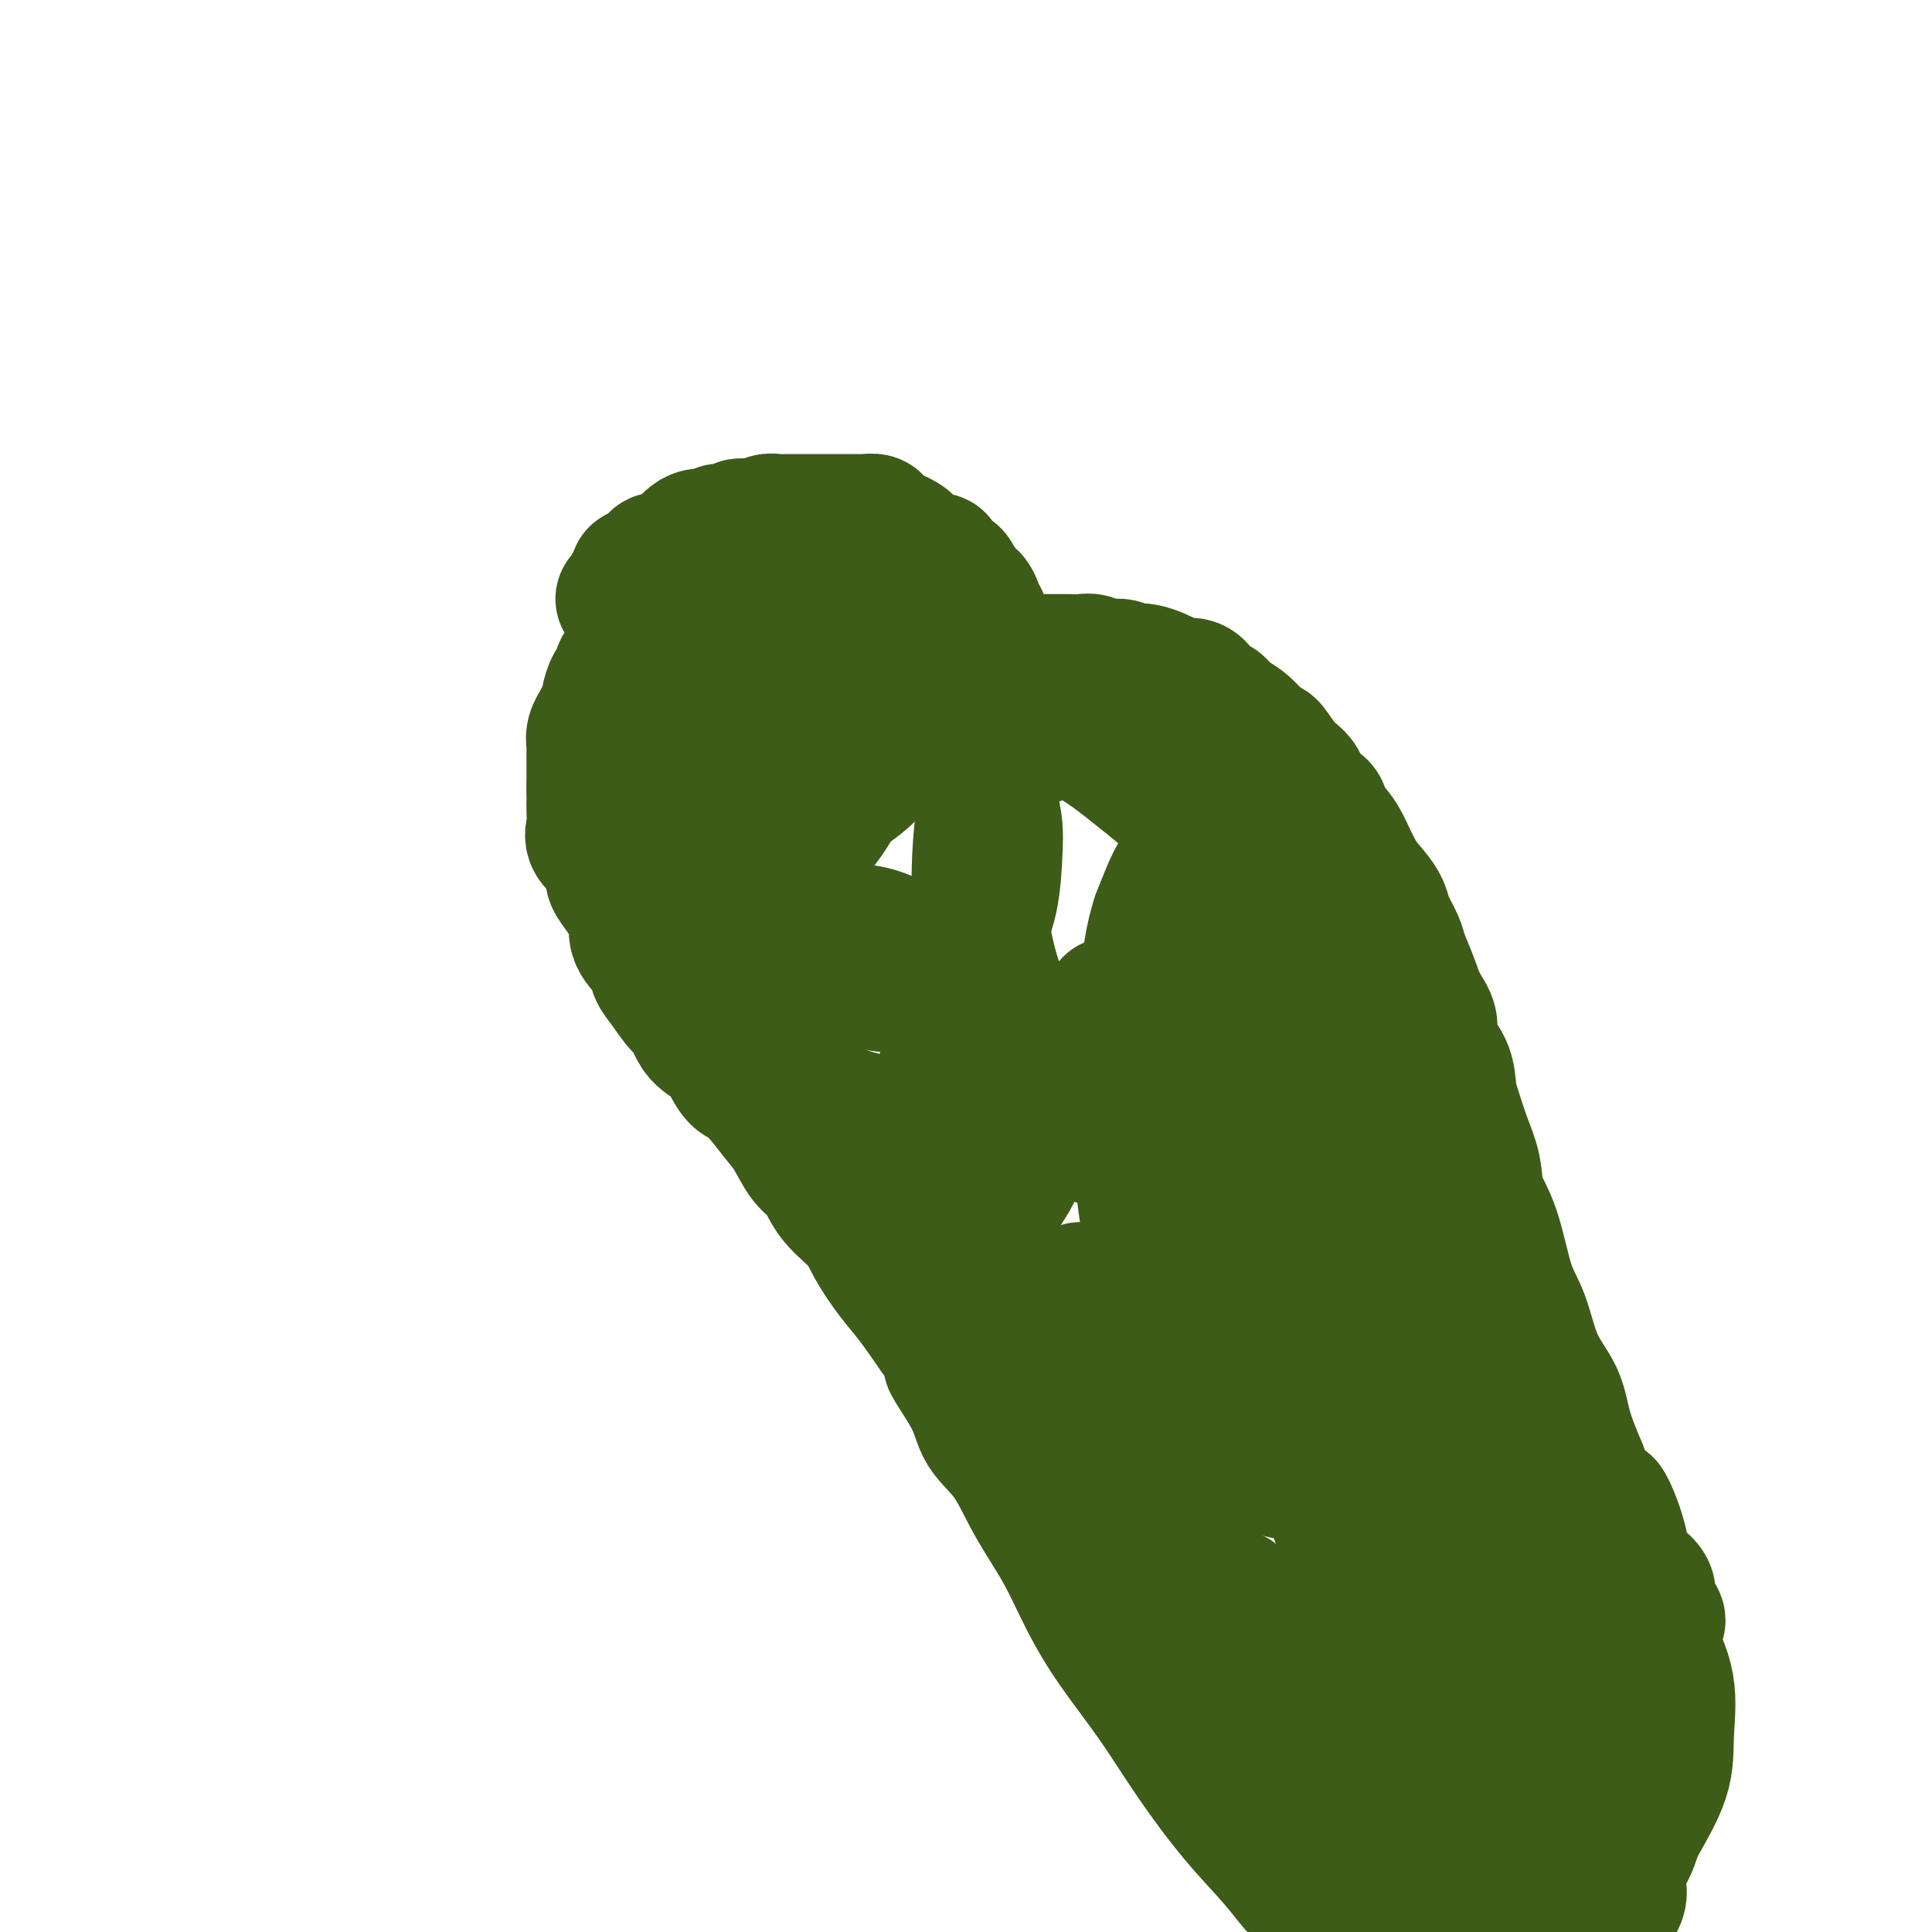 <svg viewBox='0 0 400 400' version='1.1' xmlns='http://www.w3.org/2000/svg' xmlns:xlink='http://www.w3.org/1999/xlink'><g fill='none' stroke='#3D5C18' stroke-width='28' stroke-linecap='round' stroke-linejoin='round'><path d='M129,124c0.452,0.119 0.905,0.238 1,0c0.095,-0.238 -0.167,-0.834 0,-1c0.167,-0.166 0.763,0.096 1,0c0.237,-0.096 0.116,-0.551 0,-1c-0.116,-0.449 -0.228,-0.891 0,-1c0.228,-0.109 0.797,0.114 1,0c0.203,-0.114 0.042,-0.564 0,-1c-0.042,-0.436 0.035,-0.857 0,-1c-0.035,-0.143 -0.181,-0.009 0,0c0.181,0.009 0.689,-0.107 1,0c0.311,0.107 0.425,0.436 1,0c0.575,-0.436 1.612,-1.637 2,-2c0.388,-0.363 0.127,0.114 0,0c-0.127,-0.114 -0.118,-0.818 0,-1c0.118,-0.182 0.346,0.158 1,0c0.654,-0.158 1.733,-0.816 2,-1c0.267,-0.184 -0.278,0.104 0,0c0.278,-0.104 1.377,-0.601 2,-1c0.623,-0.399 0.768,-0.699 1,-1c0.232,-0.301 0.551,-0.601 1,-1c0.449,-0.399 1.027,-0.895 2,-1c0.973,-0.105 2.341,0.182 3,0c0.659,-0.182 0.610,-0.833 1,-1c0.390,-0.167 1.218,0.151 2,0c0.782,-0.151 1.518,-0.771 2,-1c0.482,-0.229 0.709,-0.065 1,0c0.291,0.065 0.645,0.033 1,0'/><path d='M155,109c1.439,-0.305 0.038,-0.068 0,0c-0.038,0.068 1.288,-0.034 2,0c0.712,0.034 0.812,0.205 1,0c0.188,-0.205 0.465,-0.787 1,-1c0.535,-0.213 1.329,-0.057 2,0c0.671,0.057 1.220,0.015 2,0c0.780,-0.015 1.789,-0.004 2,0c0.211,0.004 -0.378,0.001 0,0c0.378,-0.001 1.722,-0.000 3,0c1.278,0.000 2.489,0.000 3,0c0.511,-0.000 0.322,-0.000 1,0c0.678,0.000 2.222,0.000 3,0c0.778,-0.000 0.791,-0.001 1,0c0.209,0.001 0.615,0.003 1,0c0.385,-0.003 0.750,-0.012 1,0c0.250,0.012 0.387,0.046 1,0c0.613,-0.046 1.704,-0.171 2,0c0.296,0.171 -0.201,0.637 0,1c0.201,0.363 1.101,0.622 2,1c0.899,0.378 1.798,0.875 2,1c0.202,0.125 -0.293,-0.121 0,0c0.293,0.121 1.372,0.611 2,1c0.628,0.389 0.803,0.678 1,1c0.197,0.322 0.416,0.676 1,1c0.584,0.324 1.531,0.616 2,1c0.469,0.384 0.458,0.858 1,1c0.542,0.142 1.637,-0.048 2,0c0.363,0.048 -0.006,0.332 0,1c0.006,0.668 0.386,1.718 1,2c0.614,0.282 1.461,-0.205 2,0c0.539,0.205 0.769,1.103 1,2'/><path d='M198,121c2.807,2.396 1.326,1.885 1,2c-0.326,0.115 0.505,0.857 1,1c0.495,0.143 0.655,-0.312 1,0c0.345,0.312 0.876,1.392 1,2c0.124,0.608 -0.159,0.744 0,1c0.159,0.256 0.759,0.631 1,1c0.241,0.369 0.124,0.732 0,1c-0.124,0.268 -0.253,0.442 0,1c0.253,0.558 0.890,1.500 1,2c0.110,0.500 -0.307,0.558 0,1c0.307,0.442 1.339,1.268 2,2c0.661,0.732 0.950,1.369 1,2c0.050,0.631 -0.140,1.254 0,2c0.140,0.746 0.611,1.613 1,2c0.389,0.387 0.697,0.294 1,1c0.303,0.706 0.601,2.213 1,3c0.399,0.787 0.899,0.855 1,1c0.101,0.145 -0.197,0.367 0,1c0.197,0.633 0.890,1.676 1,2c0.110,0.324 -0.363,-0.072 0,0c0.363,0.072 1.561,0.611 2,1c0.439,0.389 0.118,0.626 0,1c-0.118,0.374 -0.032,0.884 0,1c0.032,0.116 0.008,-0.161 0,0c-0.008,0.161 -0.002,0.760 0,1c0.002,0.240 0.001,0.120 0,0'/><path d='M201,138c-0.087,-0.002 -0.174,-0.004 0,0c0.174,0.004 0.608,0.015 1,0c0.392,-0.015 0.742,-0.057 1,0c0.258,0.057 0.425,0.211 1,0c0.575,-0.211 1.557,-0.789 2,-1c0.443,-0.211 0.345,-0.057 1,0c0.655,0.057 2.061,0.015 3,0c0.939,-0.015 1.409,-0.004 2,0c0.591,0.004 1.303,0.001 2,0c0.697,-0.001 1.379,-0.001 2,0c0.621,0.001 1.180,0.004 2,0c0.820,-0.004 1.900,-0.016 3,0c1.100,0.016 2.220,0.061 3,0c0.780,-0.061 1.221,-0.228 2,0c0.779,0.228 1.897,0.852 3,1c1.103,0.148 2.192,-0.181 3,0c0.808,0.181 1.337,0.870 2,1c0.663,0.130 1.462,-0.300 3,0c1.538,0.300 3.817,1.328 5,2c1.183,0.672 1.272,0.987 2,1c0.728,0.013 2.095,-0.278 3,0c0.905,0.278 1.348,1.123 2,2c0.652,0.877 1.515,1.785 2,2c0.485,0.215 0.594,-0.262 1,0c0.406,0.262 1.109,1.263 2,2c0.891,0.737 1.969,1.211 3,2c1.031,0.789 2.016,1.895 3,3'/><path d='M260,153c2.556,1.950 2.447,1.324 3,2c0.553,0.676 1.768,2.655 3,4c1.232,1.345 2.480,2.055 3,3c0.520,0.945 0.313,2.126 1,3c0.687,0.874 2.270,1.441 3,2c0.730,0.559 0.608,1.111 1,2c0.392,0.889 1.299,2.114 2,3c0.701,0.886 1.195,1.432 2,3c0.805,1.568 1.921,4.156 3,6c1.079,1.844 2.119,2.943 3,4c0.881,1.057 1.601,2.074 2,3c0.399,0.926 0.476,1.763 1,3c0.524,1.237 1.494,2.876 2,4c0.506,1.124 0.550,1.734 1,3c0.450,1.266 1.308,3.187 2,5c0.692,1.813 1.218,3.517 2,5c0.782,1.483 1.819,2.744 2,4c0.181,1.256 -0.496,2.508 0,4c0.496,1.492 2.164,3.223 3,5c0.836,1.777 0.838,3.601 1,5c0.162,1.399 0.483,2.374 1,4c0.517,1.626 1.229,3.904 2,6c0.771,2.096 1.599,4.009 2,6c0.401,1.991 0.374,4.061 1,6c0.626,1.939 1.905,3.749 3,7c1.095,3.251 2.008,7.945 3,11c0.992,3.055 2.064,4.470 3,7c0.936,2.530 1.735,6.173 3,9c1.265,2.827 2.994,4.838 4,7c1.006,2.162 1.287,4.475 2,7c0.713,2.525 1.856,5.263 3,8'/><path d='M327,304c7.308,19.494 5.077,10.228 5,8c-0.077,-2.228 2.001,2.583 3,6c0.999,3.417 0.919,5.441 2,7c1.081,1.559 3.323,2.653 4,4c0.677,1.347 -0.210,2.949 0,4c0.210,1.051 1.518,1.552 2,2c0.482,0.448 0.138,0.842 0,1c-0.138,0.158 -0.069,0.079 0,0'/><path d='M163,123c-0.533,0.003 -1.067,0.005 -1,0c0.067,-0.005 0.734,-0.018 0,0c-0.734,0.018 -2.871,0.065 -4,0c-1.129,-0.065 -1.251,-0.243 -2,0c-0.749,0.243 -2.126,0.905 -3,1c-0.874,0.095 -1.245,-0.378 -2,0c-0.755,0.378 -1.894,1.607 -3,2c-1.106,0.393 -2.179,-0.049 -3,0c-0.821,0.049 -1.389,0.590 -2,1c-0.611,0.410 -1.263,0.687 -2,1c-0.737,0.313 -1.558,0.660 -2,1c-0.442,0.340 -0.505,0.672 -1,1c-0.495,0.328 -1.422,0.651 -2,1c-0.578,0.349 -0.806,0.725 -1,1c-0.194,0.275 -0.352,0.449 -1,1c-0.648,0.551 -1.784,1.479 -2,2c-0.216,0.521 0.488,0.634 0,1c-0.488,0.366 -2.169,0.986 -3,2c-0.831,1.014 -0.814,2.421 -1,3c-0.186,0.579 -0.576,0.331 -1,1c-0.424,0.669 -0.883,2.255 -1,3c-0.117,0.745 0.109,0.650 0,1c-0.109,0.350 -0.551,1.145 -1,2c-0.449,0.855 -0.905,1.772 -1,2c-0.095,0.228 0.171,-0.231 0,0c-0.171,0.231 -0.778,1.154 -1,2c-0.222,0.846 -0.060,1.616 0,2c0.060,0.384 0.016,0.381 0,1c-0.016,0.619 -0.004,1.859 0,3c0.004,1.141 0.001,2.183 0,3c-0.001,0.817 -0.001,1.408 0,2'/><path d='M123,163c0.003,2.298 0.011,2.544 0,3c-0.011,0.456 -0.041,1.123 0,2c0.041,0.877 0.153,1.963 0,3c-0.153,1.037 -0.571,2.024 0,3c0.571,0.976 2.131,1.942 3,3c0.869,1.058 1.046,2.207 1,3c-0.046,0.793 -0.317,1.229 0,2c0.317,0.771 1.220,1.876 2,3c0.780,1.124 1.437,2.268 2,3c0.563,0.732 1.031,1.051 1,2c-0.031,0.949 -0.563,2.527 0,4c0.563,1.473 2.220,2.840 3,4c0.780,1.160 0.682,2.113 1,3c0.318,0.887 1.051,1.707 2,3c0.949,1.293 2.113,3.059 3,4c0.887,0.941 1.497,1.058 2,2c0.503,0.942 0.898,2.710 2,4c1.102,1.290 2.910,2.103 4,3c1.090,0.897 1.460,1.879 2,3c0.540,1.121 1.250,2.380 2,3c0.750,0.620 1.541,0.600 3,2c1.459,1.400 3.585,4.218 5,6c1.415,1.782 2.119,2.527 3,4c0.881,1.473 1.939,3.673 3,5c1.061,1.327 2.125,1.783 3,3c0.875,1.217 1.562,3.197 3,5c1.438,1.803 3.626,3.428 5,5c1.374,1.572 1.935,3.092 3,5c1.065,1.908 2.633,4.206 4,6c1.367,1.794 2.533,3.084 4,5c1.467,1.916 3.233,4.458 5,7'/><path d='M194,276c9.441,12.632 4.042,6.713 3,6c-1.042,-0.713 2.272,3.778 4,7c1.728,3.222 1.871,5.173 3,7c1.129,1.827 3.243,3.530 5,6c1.757,2.470 3.156,5.705 5,9c1.844,3.295 4.131,6.648 6,10c1.869,3.352 3.319,6.704 5,10c1.681,3.296 3.593,6.536 6,10c2.407,3.464 5.309,7.151 8,11c2.691,3.849 5.173,7.858 8,12c2.827,4.142 6.001,8.416 9,12c2.999,3.584 5.823,6.477 8,9c2.177,2.523 3.707,4.676 5,6c1.293,1.324 2.348,1.818 3,2c0.652,0.182 0.901,0.052 1,0c0.099,-0.052 0.050,-0.026 0,0'/><path d='M169,135c-0.429,-0.008 -0.857,-0.017 -1,0c-0.143,0.017 0.001,0.059 -1,1c-1.001,0.941 -3.145,2.782 -5,5c-1.855,2.218 -3.421,4.813 -5,7c-1.579,2.187 -3.171,3.966 -5,7c-1.829,3.034 -3.895,7.324 -5,10c-1.105,2.676 -1.249,3.740 -1,5c0.249,1.260 0.890,2.716 2,4c1.110,1.284 2.688,2.395 4,3c1.312,0.605 2.359,0.704 4,1c1.641,0.296 3.875,0.791 6,0c2.125,-0.791 4.140,-2.866 6,-5c1.860,-2.134 3.564,-4.325 5,-7c1.436,-2.675 2.605,-5.833 3,-9c0.395,-3.167 0.017,-6.341 0,-9c-0.017,-2.659 0.327,-4.802 -1,-8c-1.327,-3.198 -4.324,-7.451 -7,-10c-2.676,-2.549 -5.032,-3.393 -7,-4c-1.968,-0.607 -3.548,-0.978 -5,-1c-1.452,-0.022 -2.775,0.306 -4,1c-1.225,0.694 -2.352,1.753 -3,4c-0.648,2.247 -0.815,5.682 -1,9c-0.185,3.318 -0.387,6.520 0,10c0.387,3.480 1.362,7.237 3,10c1.638,2.763 3.939,4.530 5,6c1.061,1.470 0.882,2.641 2,3c1.118,0.359 3.532,-0.096 5,0c1.468,0.096 1.991,0.742 4,0c2.009,-0.742 5.505,-2.871 9,-5'/><path d='M176,163c4.927,-3.133 8.243,-8.464 11,-12c2.757,-3.536 4.954,-5.277 6,-7c1.046,-1.723 0.942,-3.427 1,-5c0.058,-1.573 0.279,-3.015 0,-4c-0.279,-0.985 -1.058,-1.513 -2,-2c-0.942,-0.487 -2.048,-0.934 -4,-1c-1.952,-0.066 -4.750,0.250 -7,1c-2.250,0.750 -3.952,1.933 -6,4c-2.048,2.067 -4.443,5.016 -6,9c-1.557,3.984 -2.277,9.001 -3,13c-0.723,3.999 -1.448,6.980 -1,13c0.448,6.020 2.069,15.080 4,20c1.931,4.920 4.172,5.701 6,7c1.828,1.299 3.243,3.114 5,4c1.757,0.886 3.858,0.841 6,1c2.142,0.159 4.326,0.521 7,-1c2.674,-1.521 5.837,-4.925 8,-8c2.163,-3.075 3.324,-5.819 4,-9c0.676,-3.181 0.866,-6.798 1,-10c0.134,-3.202 0.210,-5.991 -1,-9c-1.210,-3.009 -3.707,-6.240 -7,-9c-3.293,-2.760 -7.383,-5.051 -11,-6c-3.617,-0.949 -6.762,-0.558 -12,0c-5.238,0.558 -12.569,1.281 -17,4c-4.431,2.719 -5.964,7.433 -7,12c-1.036,4.567 -1.577,8.988 -2,14c-0.423,5.012 -0.729,10.617 0,16c0.729,5.383 2.494,10.546 5,15c2.506,4.454 5.751,8.199 9,11c3.249,2.801 6.500,4.657 10,6c3.500,1.343 7.250,2.171 11,3'/><path d='M184,233c4.928,1.319 6.749,0.117 9,-1c2.251,-1.117 4.933,-2.149 7,-4c2.067,-1.851 3.519,-4.521 4,-7c0.481,-2.479 -0.009,-4.769 0,-7c0.009,-2.231 0.517,-4.405 -3,-8c-3.517,-3.595 -11.058,-8.613 -16,-11c-4.942,-2.387 -7.283,-2.144 -10,-2c-2.717,0.144 -5.809,0.188 -8,1c-2.191,0.812 -3.483,2.393 -4,5c-0.517,2.607 -0.261,6.239 0,10c0.261,3.761 0.526,7.649 2,12c1.474,4.351 4.158,9.164 7,13c2.842,3.836 5.844,6.694 9,9c3.156,2.306 6.467,4.059 10,5c3.533,0.941 7.288,1.072 10,1c2.712,-0.072 4.380,-0.345 6,-2c1.620,-1.655 3.191,-4.691 4,-7c0.809,-2.309 0.855,-3.890 0,-6c-0.855,-2.110 -2.612,-4.749 -4,-7c-1.388,-2.251 -2.407,-4.115 -4,-5c-1.593,-0.885 -3.761,-0.792 -5,-1c-1.239,-0.208 -1.551,-0.717 -2,0c-0.449,0.717 -1.037,2.661 -1,6c0.037,3.339 0.697,8.072 2,13c1.303,4.928 3.248,10.049 5,15c1.752,4.951 3.313,9.732 6,14c2.687,4.268 6.502,8.025 9,11c2.498,2.975 3.680,5.169 6,7c2.320,1.831 5.778,3.301 8,4c2.222,0.699 3.206,0.628 4,0c0.794,-0.628 1.397,-1.814 2,-3'/><path d='M237,288c0.948,-1.318 0.319,-3.114 0,-5c-0.319,-1.886 -0.326,-3.863 -1,-6c-0.674,-2.137 -2.013,-4.435 -4,-6c-1.987,-1.565 -4.620,-2.398 -6,-3c-1.380,-0.602 -1.506,-0.975 -2,-1c-0.494,-0.025 -1.356,0.296 -2,2c-0.644,1.704 -1.070,4.789 -1,8c0.070,3.211 0.634,6.548 3,12c2.366,5.452 6.533,13.017 8,17c1.467,3.983 0.236,4.382 2,6c1.764,1.618 6.525,4.454 9,6c2.475,1.546 2.666,1.801 3,2c0.334,0.199 0.812,0.341 1,0c0.188,-0.341 0.087,-1.166 0,-2c-0.087,-0.834 -0.159,-1.677 0,-3c0.159,-1.323 0.551,-3.124 0,-5c-0.551,-1.876 -2.045,-3.825 -3,-5c-0.955,-1.175 -1.373,-1.576 -2,-2c-0.627,-0.424 -1.464,-0.872 -2,-1c-0.536,-0.128 -0.772,0.065 -1,2c-0.228,1.935 -0.446,5.611 0,9c0.446,3.389 1.558,6.491 4,12c2.442,5.509 6.213,13.426 9,18c2.787,4.574 4.589,5.805 6,7c1.411,1.195 2.430,2.353 3,3c0.570,0.647 0.691,0.782 1,1c0.309,0.218 0.807,0.520 1,0c0.193,-0.520 0.083,-1.861 0,-3c-0.083,-1.139 -0.138,-2.076 0,-4c0.138,-1.924 0.468,-4.835 0,-7c-0.468,-2.165 -1.734,-3.582 -3,-5'/><path d='M260,335c-1.318,-1.642 -3.114,-3.246 -4,-4c-0.886,-0.754 -0.863,-0.659 -1,0c-0.137,0.659 -0.432,1.883 0,4c0.432,2.117 1.593,5.128 3,9c1.407,3.872 3.059,8.607 5,12c1.941,3.393 4.169,5.445 6,8c1.831,2.555 3.264,5.614 4,7c0.736,1.386 0.775,1.100 1,1c0.225,-0.100 0.635,-0.015 1,0c0.365,0.015 0.683,-0.041 1,0c0.317,0.041 0.631,0.177 1,-1c0.369,-1.177 0.793,-3.668 1,-6c0.207,-2.332 0.198,-4.505 0,-7c-0.198,-2.495 -0.584,-5.311 -1,-7c-0.416,-1.689 -0.862,-2.250 -1,-2c-0.138,0.250 0.032,1.309 0,2c-0.032,0.691 -0.264,1.012 0,3c0.264,1.988 1.026,5.643 2,9c0.974,3.357 2.159,6.415 3,9c0.841,2.585 1.338,4.695 2,6c0.662,1.305 1.490,1.803 2,2c0.510,0.197 0.704,0.091 1,0c0.296,-0.091 0.696,-0.169 1,0c0.304,0.169 0.513,0.584 1,0c0.487,-0.584 1.251,-2.167 2,-4c0.749,-1.833 1.483,-3.915 2,-5c0.517,-1.085 0.818,-1.172 1,-2c0.182,-0.828 0.245,-2.397 0,-3c-0.245,-0.603 -0.797,-0.239 -1,0c-0.203,0.239 -0.058,0.354 0,1c0.058,0.646 0.029,1.823 0,3'/><path d='M292,370c-0.155,1.304 -0.041,2.563 0,4c0.041,1.437 0.011,3.051 0,5c-0.011,1.949 -0.003,4.231 0,5c0.003,0.769 -0.000,0.024 0,0c0.000,-0.024 0.003,0.674 0,1c-0.003,0.326 -0.012,0.280 0,0c0.012,-0.280 0.046,-0.793 0,-1c-0.046,-0.207 -0.170,-0.107 0,-1c0.170,-0.893 0.635,-2.779 0,-5c-0.635,-2.221 -2.369,-4.779 -4,-6c-1.631,-1.221 -3.158,-1.107 -4,-1c-0.842,0.107 -1.000,0.208 -1,0c0.000,-0.208 0.158,-0.724 0,0c-0.158,0.724 -0.632,2.687 0,5c0.632,2.313 2.368,4.975 4,7c1.632,2.025 3.158,3.414 5,5c1.842,1.586 4.001,3.371 7,5c2.999,1.629 6.839,3.103 10,4c3.161,0.897 5.641,1.216 9,1c3.359,-0.216 7.595,-0.969 10,-1c2.405,-0.031 2.978,0.660 4,0c1.022,-0.660 2.493,-2.670 3,-4c0.507,-1.330 0.052,-1.981 0,-3c-0.052,-1.019 0.301,-2.406 0,-4c-0.301,-1.594 -1.257,-3.395 -3,-5c-1.743,-1.605 -4.275,-3.016 -6,-4c-1.725,-0.984 -2.645,-1.543 -4,-2c-1.355,-0.457 -3.147,-0.813 -4,-1c-0.853,-0.187 -0.768,-0.204 -1,0c-0.232,0.204 -0.781,0.630 -1,1c-0.219,0.370 -0.110,0.685 0,1'/><path d='M316,376c-1.023,0.394 -0.580,0.880 0,1c0.580,0.120 1.298,-0.126 2,0c0.702,0.126 1.389,0.624 2,0c0.611,-0.624 1.146,-2.370 2,-4c0.854,-1.630 2.027,-3.144 3,-5c0.973,-1.856 1.745,-4.053 2,-6c0.255,-1.947 -0.009,-3.643 0,-5c0.009,-1.357 0.290,-2.374 0,-3c-0.290,-0.626 -1.151,-0.861 -2,-1c-0.849,-0.139 -1.687,-0.182 -2,0c-0.313,0.182 -0.102,0.588 -1,3c-0.898,2.412 -2.907,6.829 -3,11c-0.093,4.171 1.728,8.095 3,11c1.272,2.905 1.993,4.792 3,6c1.007,1.208 2.298,1.736 3,2c0.702,0.264 0.814,0.262 2,0c1.186,-0.262 3.445,-0.786 5,-2c1.555,-1.214 2.406,-3.118 4,-6c1.594,-2.882 3.931,-6.741 5,-10c1.069,-3.259 0.868,-5.917 1,-9c0.132,-3.083 0.596,-6.592 0,-10c-0.596,-3.408 -2.252,-6.716 -4,-9c-1.748,-2.284 -3.589,-3.546 -6,-4c-2.411,-0.454 -5.391,-0.102 -7,0c-1.609,0.102 -1.848,-0.048 -3,3c-1.152,3.048 -3.218,9.293 -4,15c-0.782,5.707 -0.278,10.877 0,15c0.278,4.123 0.332,7.198 1,10c0.668,2.802 1.949,5.331 3,7c1.051,1.669 1.872,2.477 3,3c1.128,0.523 2.564,0.762 4,1'/><path d='M332,390c1.851,1.454 1.480,-0.411 2,-2c0.520,-1.589 1.931,-2.902 3,-5c1.069,-2.098 1.795,-4.979 2,-8c0.205,-3.021 -0.110,-6.180 0,-9c0.110,-2.820 0.646,-5.299 -2,-9c-2.646,-3.701 -8.474,-8.622 -12,-11c-3.526,-2.378 -4.748,-2.211 -6,-2c-1.252,0.211 -2.532,0.466 -4,2c-1.468,1.534 -3.122,4.348 -4,8c-0.878,3.652 -0.978,8.142 -1,12c-0.022,3.858 0.036,7.085 0,9c-0.036,1.915 -0.166,2.517 0,3c0.166,0.483 0.627,0.846 1,1c0.373,0.154 0.658,0.100 1,-2c0.342,-2.100 0.742,-6.247 1,-10c0.258,-3.753 0.373,-7.114 0,-14c-0.373,-6.886 -1.234,-17.298 -3,-25c-1.766,-7.702 -4.437,-12.695 -6,-16c-1.563,-3.305 -2.018,-4.923 -4,-7c-1.982,-2.077 -5.490,-4.613 -7,-6c-1.510,-1.387 -1.023,-1.625 -1,-1c0.023,0.625 -0.417,2.113 0,6c0.417,3.887 1.693,10.172 3,16c1.307,5.828 2.646,11.199 4,16c1.354,4.801 2.725,9.033 4,12c1.275,2.967 2.455,4.668 3,6c0.545,1.332 0.455,2.293 1,3c0.545,0.707 1.723,1.159 2,0c0.277,-1.159 -0.349,-3.927 0,-7c0.349,-3.073 1.671,-6.449 2,-13c0.329,-6.551 -0.336,-16.275 -1,-26'/><path d='M310,311c-0.826,-7.310 -2.390,-12.584 -5,-18c-2.610,-5.416 -6.266,-10.975 -9,-14c-2.734,-3.025 -4.547,-3.517 -6,-5c-1.453,-1.483 -2.546,-3.956 -4,-1c-1.454,2.956 -3.270,11.341 -4,16c-0.730,4.659 -0.374,5.594 0,10c0.374,4.406 0.767,12.285 1,19c0.233,6.715 0.305,12.268 1,17c0.695,4.732 2.014,8.644 3,11c0.986,2.356 1.638,3.157 2,4c0.362,0.843 0.434,1.728 1,1c0.566,-0.728 1.626,-3.069 2,-7c0.374,-3.931 0.060,-9.453 0,-15c-0.060,-5.547 0.132,-11.118 0,-18c-0.132,-6.882 -0.588,-15.074 -2,-23c-1.412,-7.926 -3.780,-15.587 -7,-22c-3.220,-6.413 -7.294,-11.579 -10,-15c-2.706,-3.421 -4.045,-5.098 -5,-6c-0.955,-0.902 -1.524,-1.030 -2,0c-0.476,1.030 -0.857,3.218 -1,8c-0.143,4.782 -0.047,12.159 1,20c1.047,7.841 3.045,16.145 5,23c1.955,6.855 3.866,12.260 6,18c2.134,5.740 4.491,11.816 6,14c1.509,2.184 2.172,0.477 3,0c0.828,-0.477 1.822,0.276 3,-2c1.178,-2.276 2.539,-7.579 3,-13c0.461,-5.421 0.020,-10.958 0,-17c-0.020,-6.042 0.379,-12.588 -1,-20c-1.379,-7.412 -4.537,-15.689 -9,-23c-4.463,-7.311 -10.232,-13.655 -16,-20'/><path d='M266,233c-5.485,-5.454 -11.198,-9.089 -15,-12c-3.802,-2.911 -5.693,-5.099 -8,-3c-2.307,2.099 -5.030,8.484 -6,16c-0.970,7.516 -0.186,16.164 2,24c2.186,7.836 5.774,14.861 8,21c2.226,6.139 3.091,11.390 5,15c1.909,3.610 4.861,5.577 7,7c2.139,1.423 3.465,2.303 5,3c1.535,0.697 3.280,1.211 5,0c1.720,-1.211 3.416,-4.148 5,-8c1.584,-3.852 3.057,-8.619 4,-14c0.943,-5.381 1.354,-11.375 1,-18c-0.354,-6.625 -1.475,-13.879 -3,-21c-1.525,-7.121 -3.454,-14.109 -7,-20c-3.546,-5.891 -8.709,-10.686 -11,-13c-2.291,-2.314 -1.709,-2.148 -2,0c-0.291,2.148 -1.455,6.277 -1,13c0.455,6.723 2.528,16.040 4,25c1.472,8.960 2.344,17.562 4,25c1.656,7.438 4.096,13.713 6,18c1.904,4.287 3.272,6.587 4,8c0.728,1.413 0.818,1.940 1,2c0.182,0.060 0.458,-0.348 1,-2c0.542,-1.652 1.352,-4.547 2,-10c0.648,-5.453 1.135,-13.464 2,-20c0.865,-6.536 2.108,-11.597 0,-23c-2.108,-11.403 -7.568,-29.150 -12,-40c-4.432,-10.850 -7.838,-14.805 -11,-18c-3.162,-3.195 -6.082,-5.629 -8,-7c-1.918,-1.371 -2.834,-1.677 -4,0c-1.166,1.677 -2.583,5.339 -4,9'/><path d='M240,190c-1.249,3.861 -2.372,9.015 -2,15c0.372,5.985 2.237,12.803 4,18c1.763,5.197 3.423,8.773 5,11c1.577,2.227 3.069,3.106 4,4c0.931,0.894 1.300,1.803 2,2c0.700,0.197 1.732,-0.316 3,-3c1.268,-2.684 2.772,-7.538 4,-12c1.228,-4.462 2.181,-8.534 1,-17c-1.181,-8.466 -4.497,-21.328 -9,-30c-4.503,-8.672 -10.195,-13.156 -15,-17c-4.805,-3.844 -8.725,-7.049 -13,-9c-4.275,-1.951 -8.907,-2.650 -12,-2c-3.093,0.650 -4.649,2.647 -6,7c-1.351,4.353 -2.497,11.060 -3,18c-0.503,6.940 -0.362,14.113 1,21c1.362,6.887 3.947,13.486 7,19c3.053,5.514 6.576,9.941 9,13c2.424,3.059 3.749,4.751 5,6c1.251,1.249 2.427,2.055 4,2c1.573,-0.055 3.543,-0.971 5,-3c1.457,-2.029 2.401,-5.171 3,-8c0.599,-2.829 0.854,-5.347 0,-8c-0.854,-2.653 -2.817,-5.443 -4,-7c-1.183,-1.557 -1.588,-1.881 -2,-2c-0.412,-0.119 -0.832,-0.034 -1,0c-0.168,0.034 -0.084,0.017 0,0'/></g>
</svg>